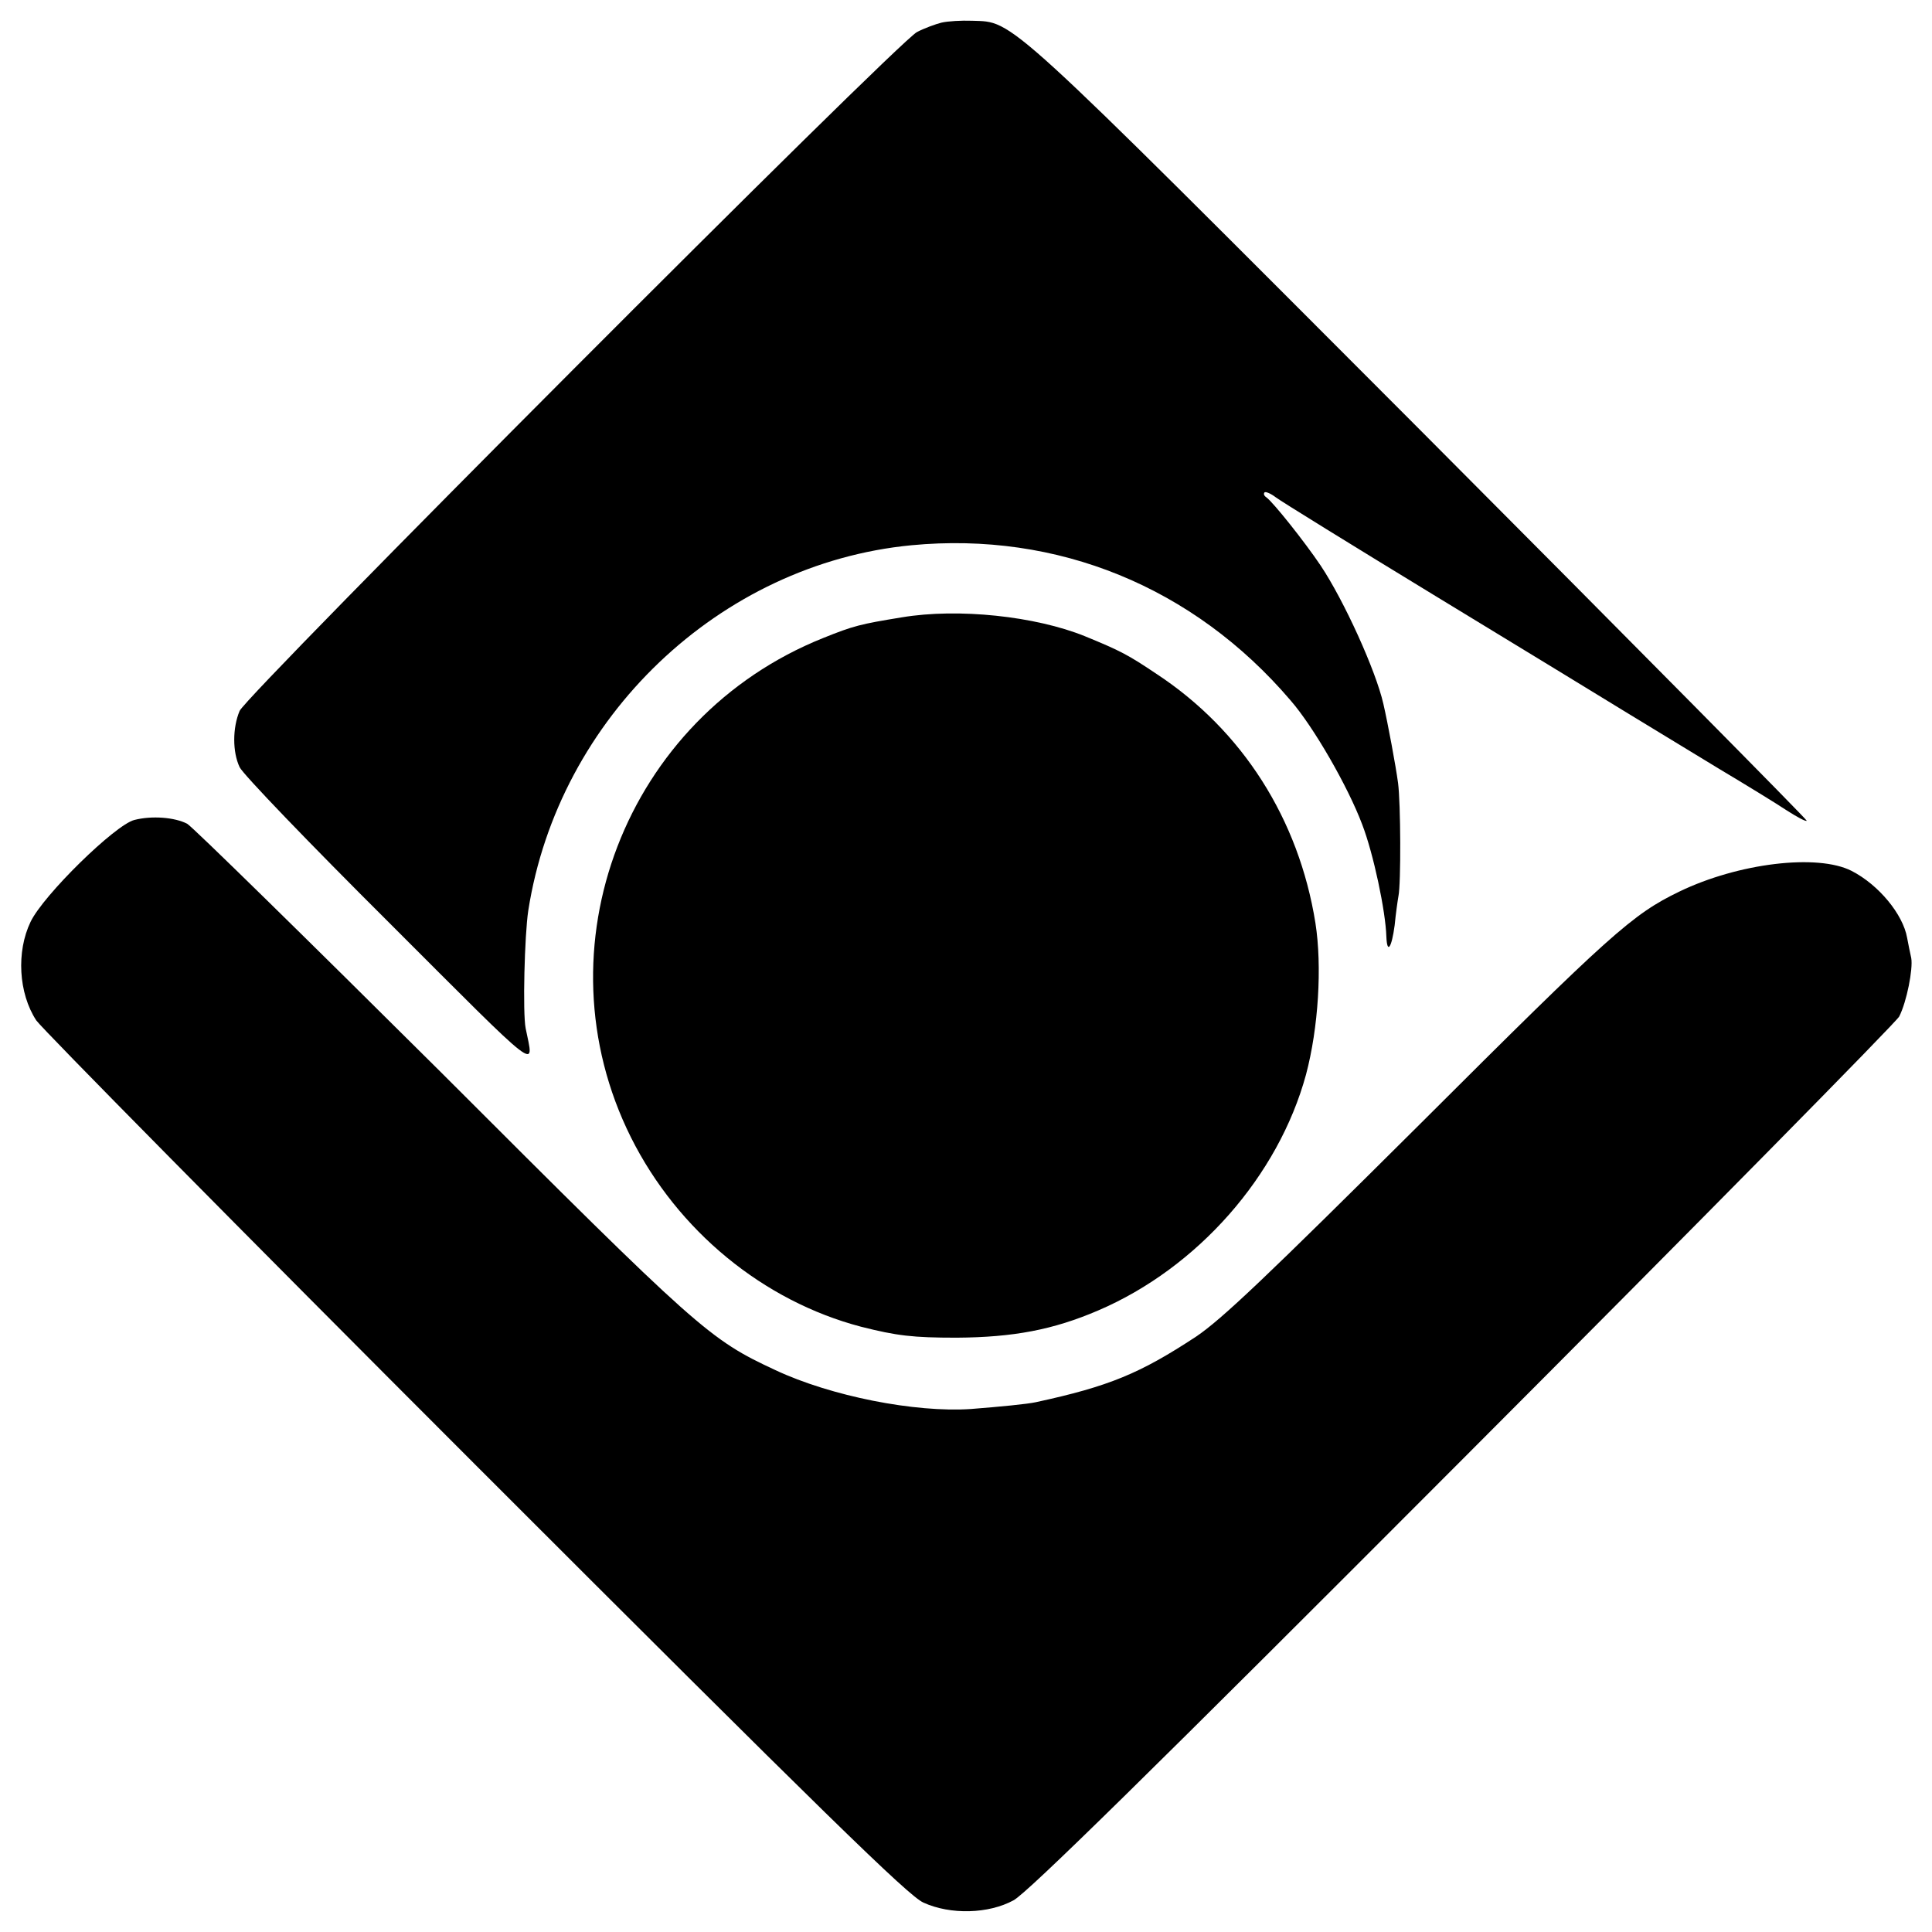 <?xml version="1.0" standalone="no"?>
<!DOCTYPE svg PUBLIC "-//W3C//DTD SVG 20010904//EN"
 "http://www.w3.org/TR/2001/REC-SVG-20010904/DTD/svg10.dtd">
<svg version="1.0" xmlns="http://www.w3.org/2000/svg"
 width="512pt" height="512pt" viewBox="0 0 512 512"
 preserveAspectRatio="xMidYMid meet">
<g transform="translate(0,512) scale(0.1,-0.1)"
fill="#000000" stroke="none">
<path d="M2495 5060 c-16 -4 -46 -15 -65 -25 -52 -27 -1777 -1756 -1795 -1799
-19 -45 -19 -109 0 -149 8 -18 186 -203 396 -412 412 -412 384 -390 362 -280
-8 41 -3 246 7 312 80 512 507 919 1015 968 387 37 748 -110 1005 -411 61 -70
152 -228 190 -329 30 -78 62 -230 64 -297 2 -48 14 -30 22 30 3 31 8 66 10 77
7 33 6 247 -1 300 -6 45 -27 158 -39 210 -20 88 -104 273 -166 366 -43 64
-126 168 -144 181 -6 4 -8 9 -5 13 3 3 17 -3 30 -13 13 -10 204 -128 424 -262
220 -134 450 -274 510 -311 61 -37 169 -103 240 -146 72 -43 152 -92 179 -110
28 -18 52 -31 54 -28 2 2 -459 468 -1024 1035 -1113 1115 -1076 1081 -1188
1085 -28 1 -64 -1 -81 -5z"/>
<path d="M2390 3484 c-110 -18 -127 -22 -209 -55 -524 -210 -759 -822 -509
-1323 124 -248 351 -434 610 -502 95 -24 137 -29 253 -29 151 1 256 21 375 72
264 113 478 357 551 625 33 124 43 287 25 402 -44 275 -193 510 -421 660 -76
51 -95 61 -190 100 -131 53 -335 75 -485 50z"/>
<path d="M356 2947 c-51 -13 -241 -199 -275 -270 -38 -79 -32 -189 15 -261 15
-22 539 -553 1165 -1179 926 -926 1146 -1141 1186 -1159 72 -33 173 -30 239 6
37 20 361 338 1191 1170 628 629 1148 1157 1156 1172 20 39 37 126 32 155 -3
13 -8 38 -11 54 -11 62 -75 140 -147 177 -90 46 -300 21 -457 -55 -124 -60
-181 -111 -686 -615 -410 -408 -526 -518 -594 -564 -149 -98 -231 -132 -425
-174 -23 -5 -95 -12 -172 -18 -148 -10 -371 34 -518 103 -176 82 -201 104
-887 790 -357 355 -659 651 -672 658 -33 17 -93 22 -140 10z"/>
</g>
</svg>

